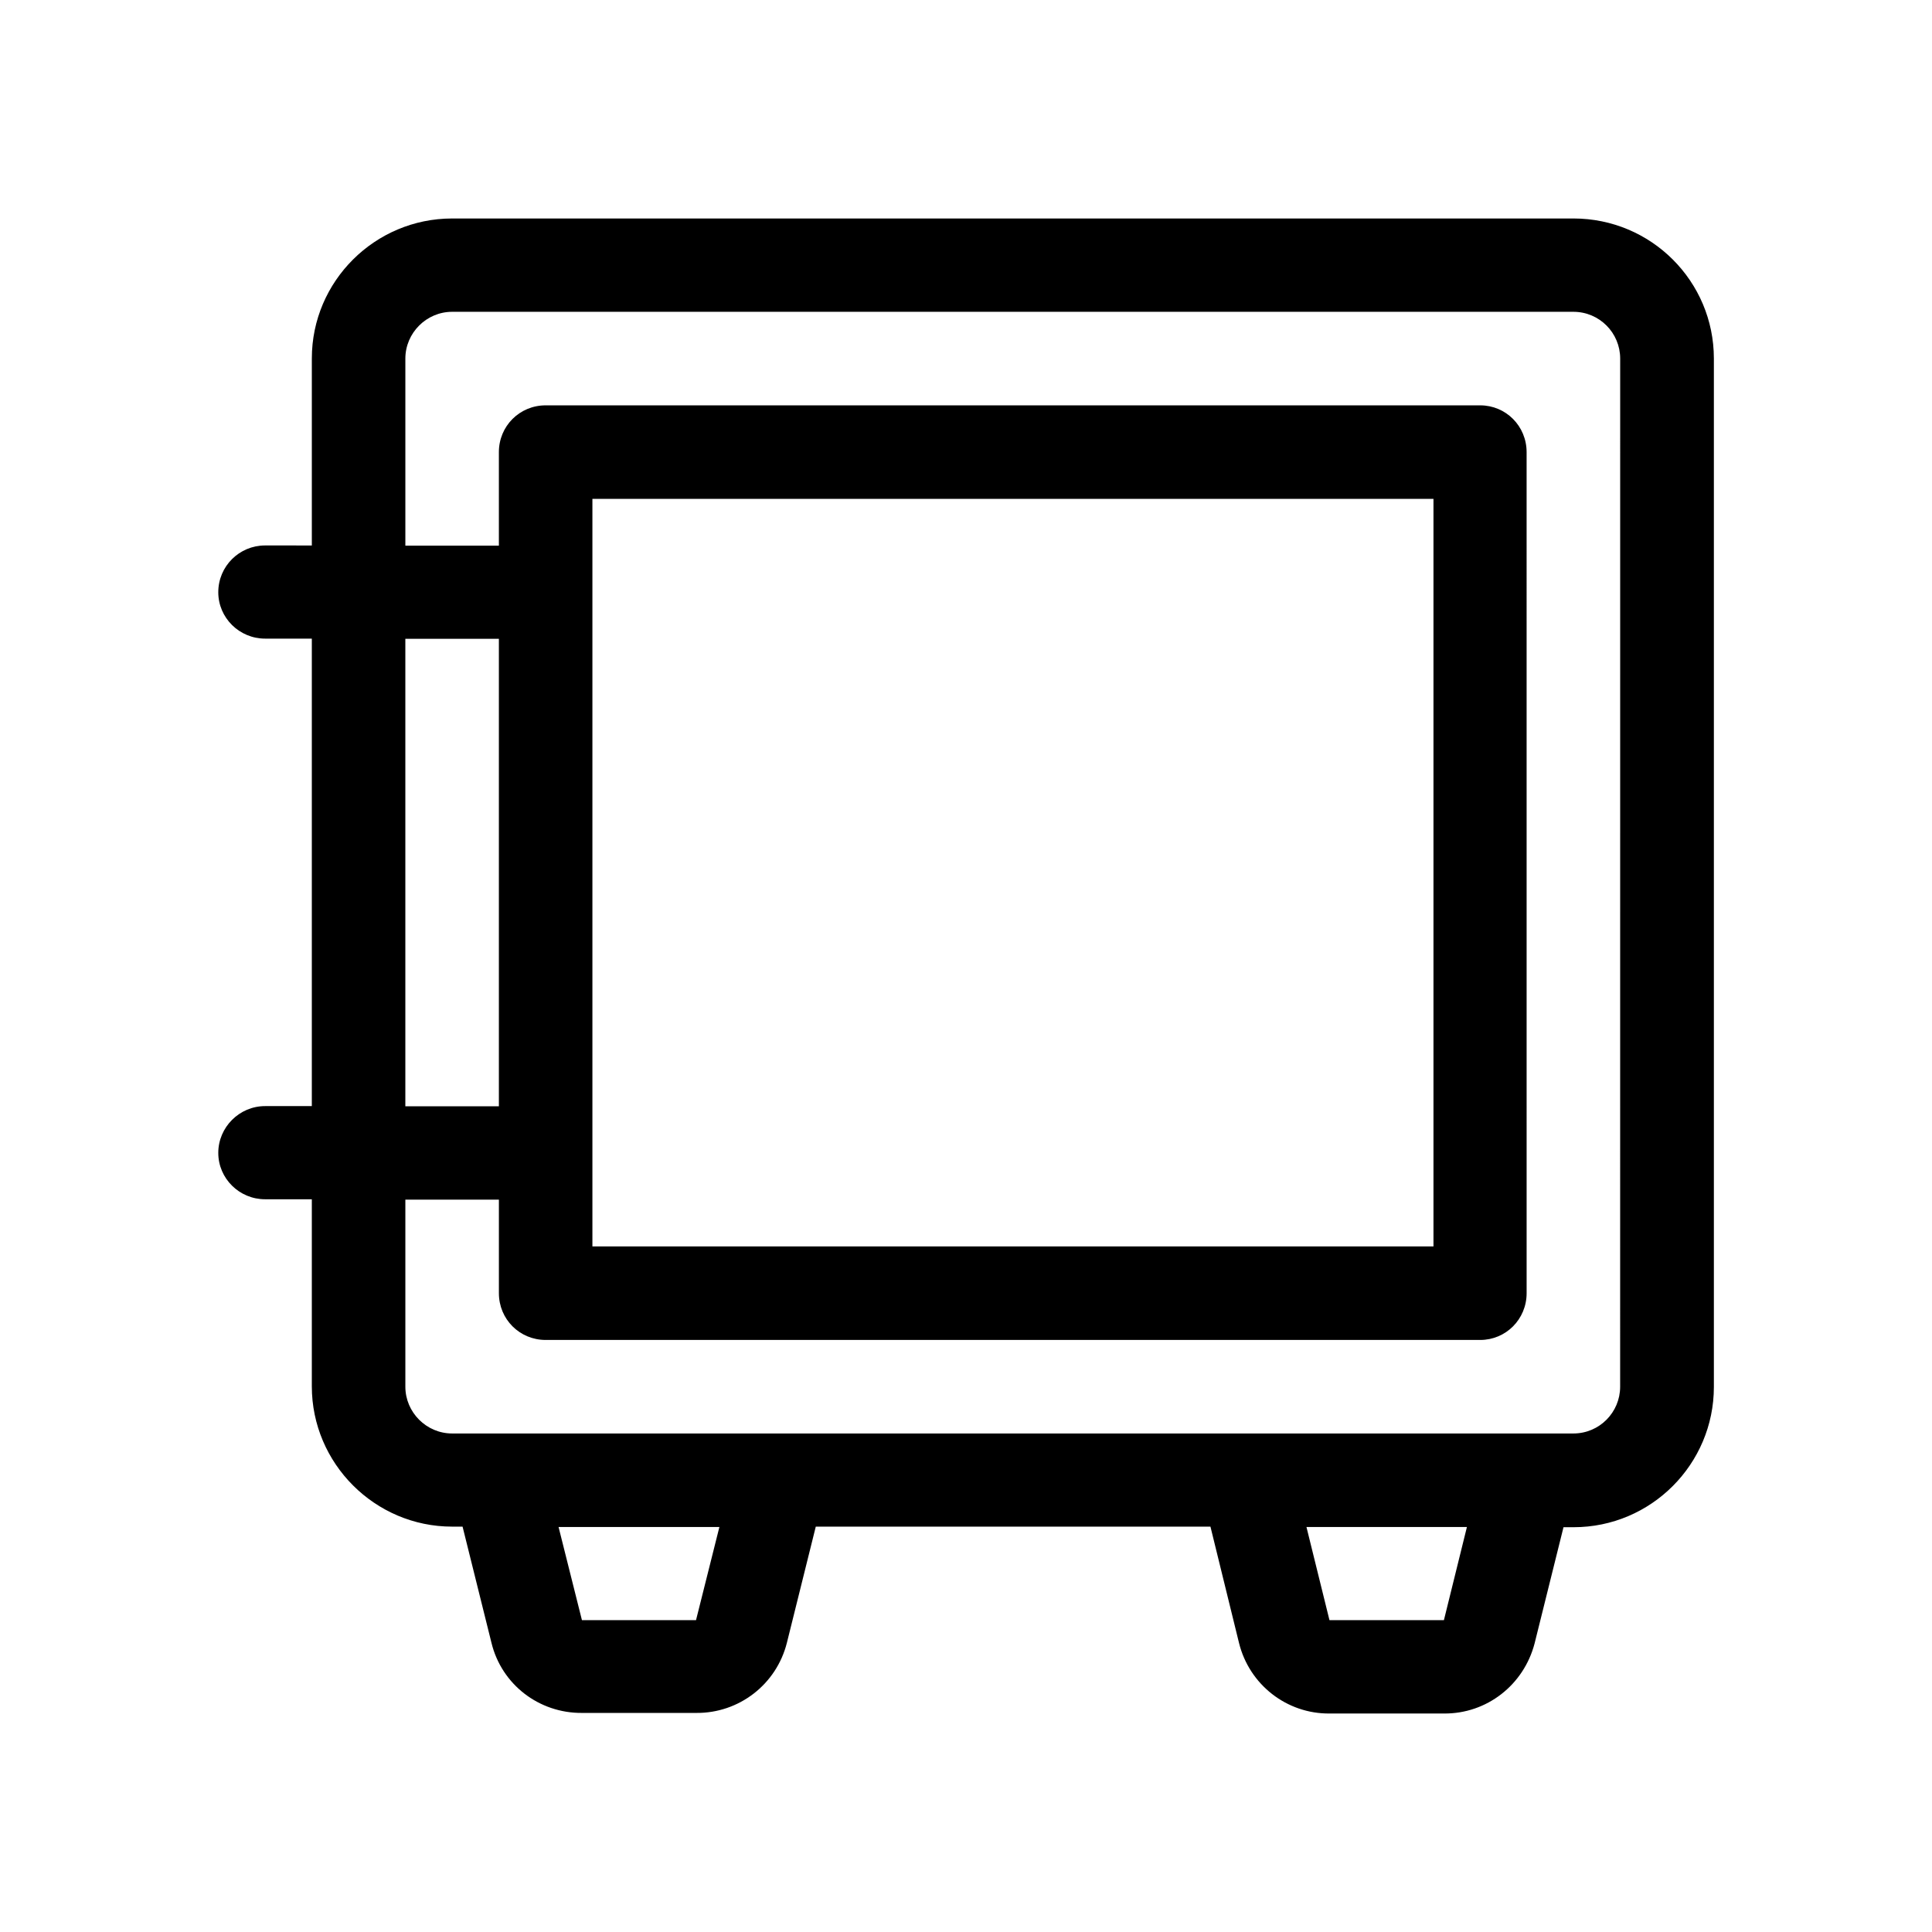 <?xml version="1.0" encoding="UTF-8"?>
<!-- Uploaded to: ICON Repo, www.iconrepo.com, Generator: ICON Repo Mixer Tools -->
<svg fill="#000000" width="800px" height="800px" version="1.1" viewBox="144 144 512 512" xmlns="http://www.w3.org/2000/svg">
 <path d="m560.96 201.9h-297.14c-20.453 0-37.18 16.625-37.18 37.082v49.574l-12.398-0.004c-6.801 0-12.395 5.492-12.395 12.395 0 6.801 5.594 12.293 12.395 12.293h12.395v123.89h-12.395c-6.801 0-12.395 5.594-12.395 12.395 0 6.801 5.594 12.293 12.395 12.293h12.395v49.574c0 20.453 16.727 37.18 37.18 37.18h2.769l7.656 30.781c2.672 11.035 12.594 18.691 24.031 18.59h30.23c11.336 0.102 21.262-7.559 24.031-18.59l7.656-30.781h104.59l7.559 30.781c2.727 11.137 12.703 18.844 23.988 18.746h30.328c11.336 0.102 21.16-7.559 24.031-18.59l7.656-30.781h2.672c20.555 0 37.18-16.727 37.18-37.18v-272.52c0-20.504-16.625-37.129-37.23-37.129zm-309.54 111.39h24.789v123.89h-24.789zm49.574-37.082h222.89v198.1h-222.89zm27.457 297.15h-30.23l-6.195-24.688h42.621zm198.2 0h-30.328l-6.098-24.688h42.523zm46.703-61.867c0 6.801-5.492 12.395-12.395 12.395h-297.14c-6.801 0-12.395-5.594-12.395-12.395v-49.574h24.789v24.789c0 6.902 5.492 12.395 12.395 12.395h247.67c6.801 0 12.293-5.492 12.293-12.395l-0.004-222.89c0-6.902-5.492-12.395-12.293-12.395h-247.67c-6.902 0-12.395 5.492-12.395 12.395v24.789l-24.785-0.004v-49.574c0-6.801 5.594-12.395 12.395-12.395h297.15c6.902 0 12.395 5.594 12.395 12.395z"/>
</svg>